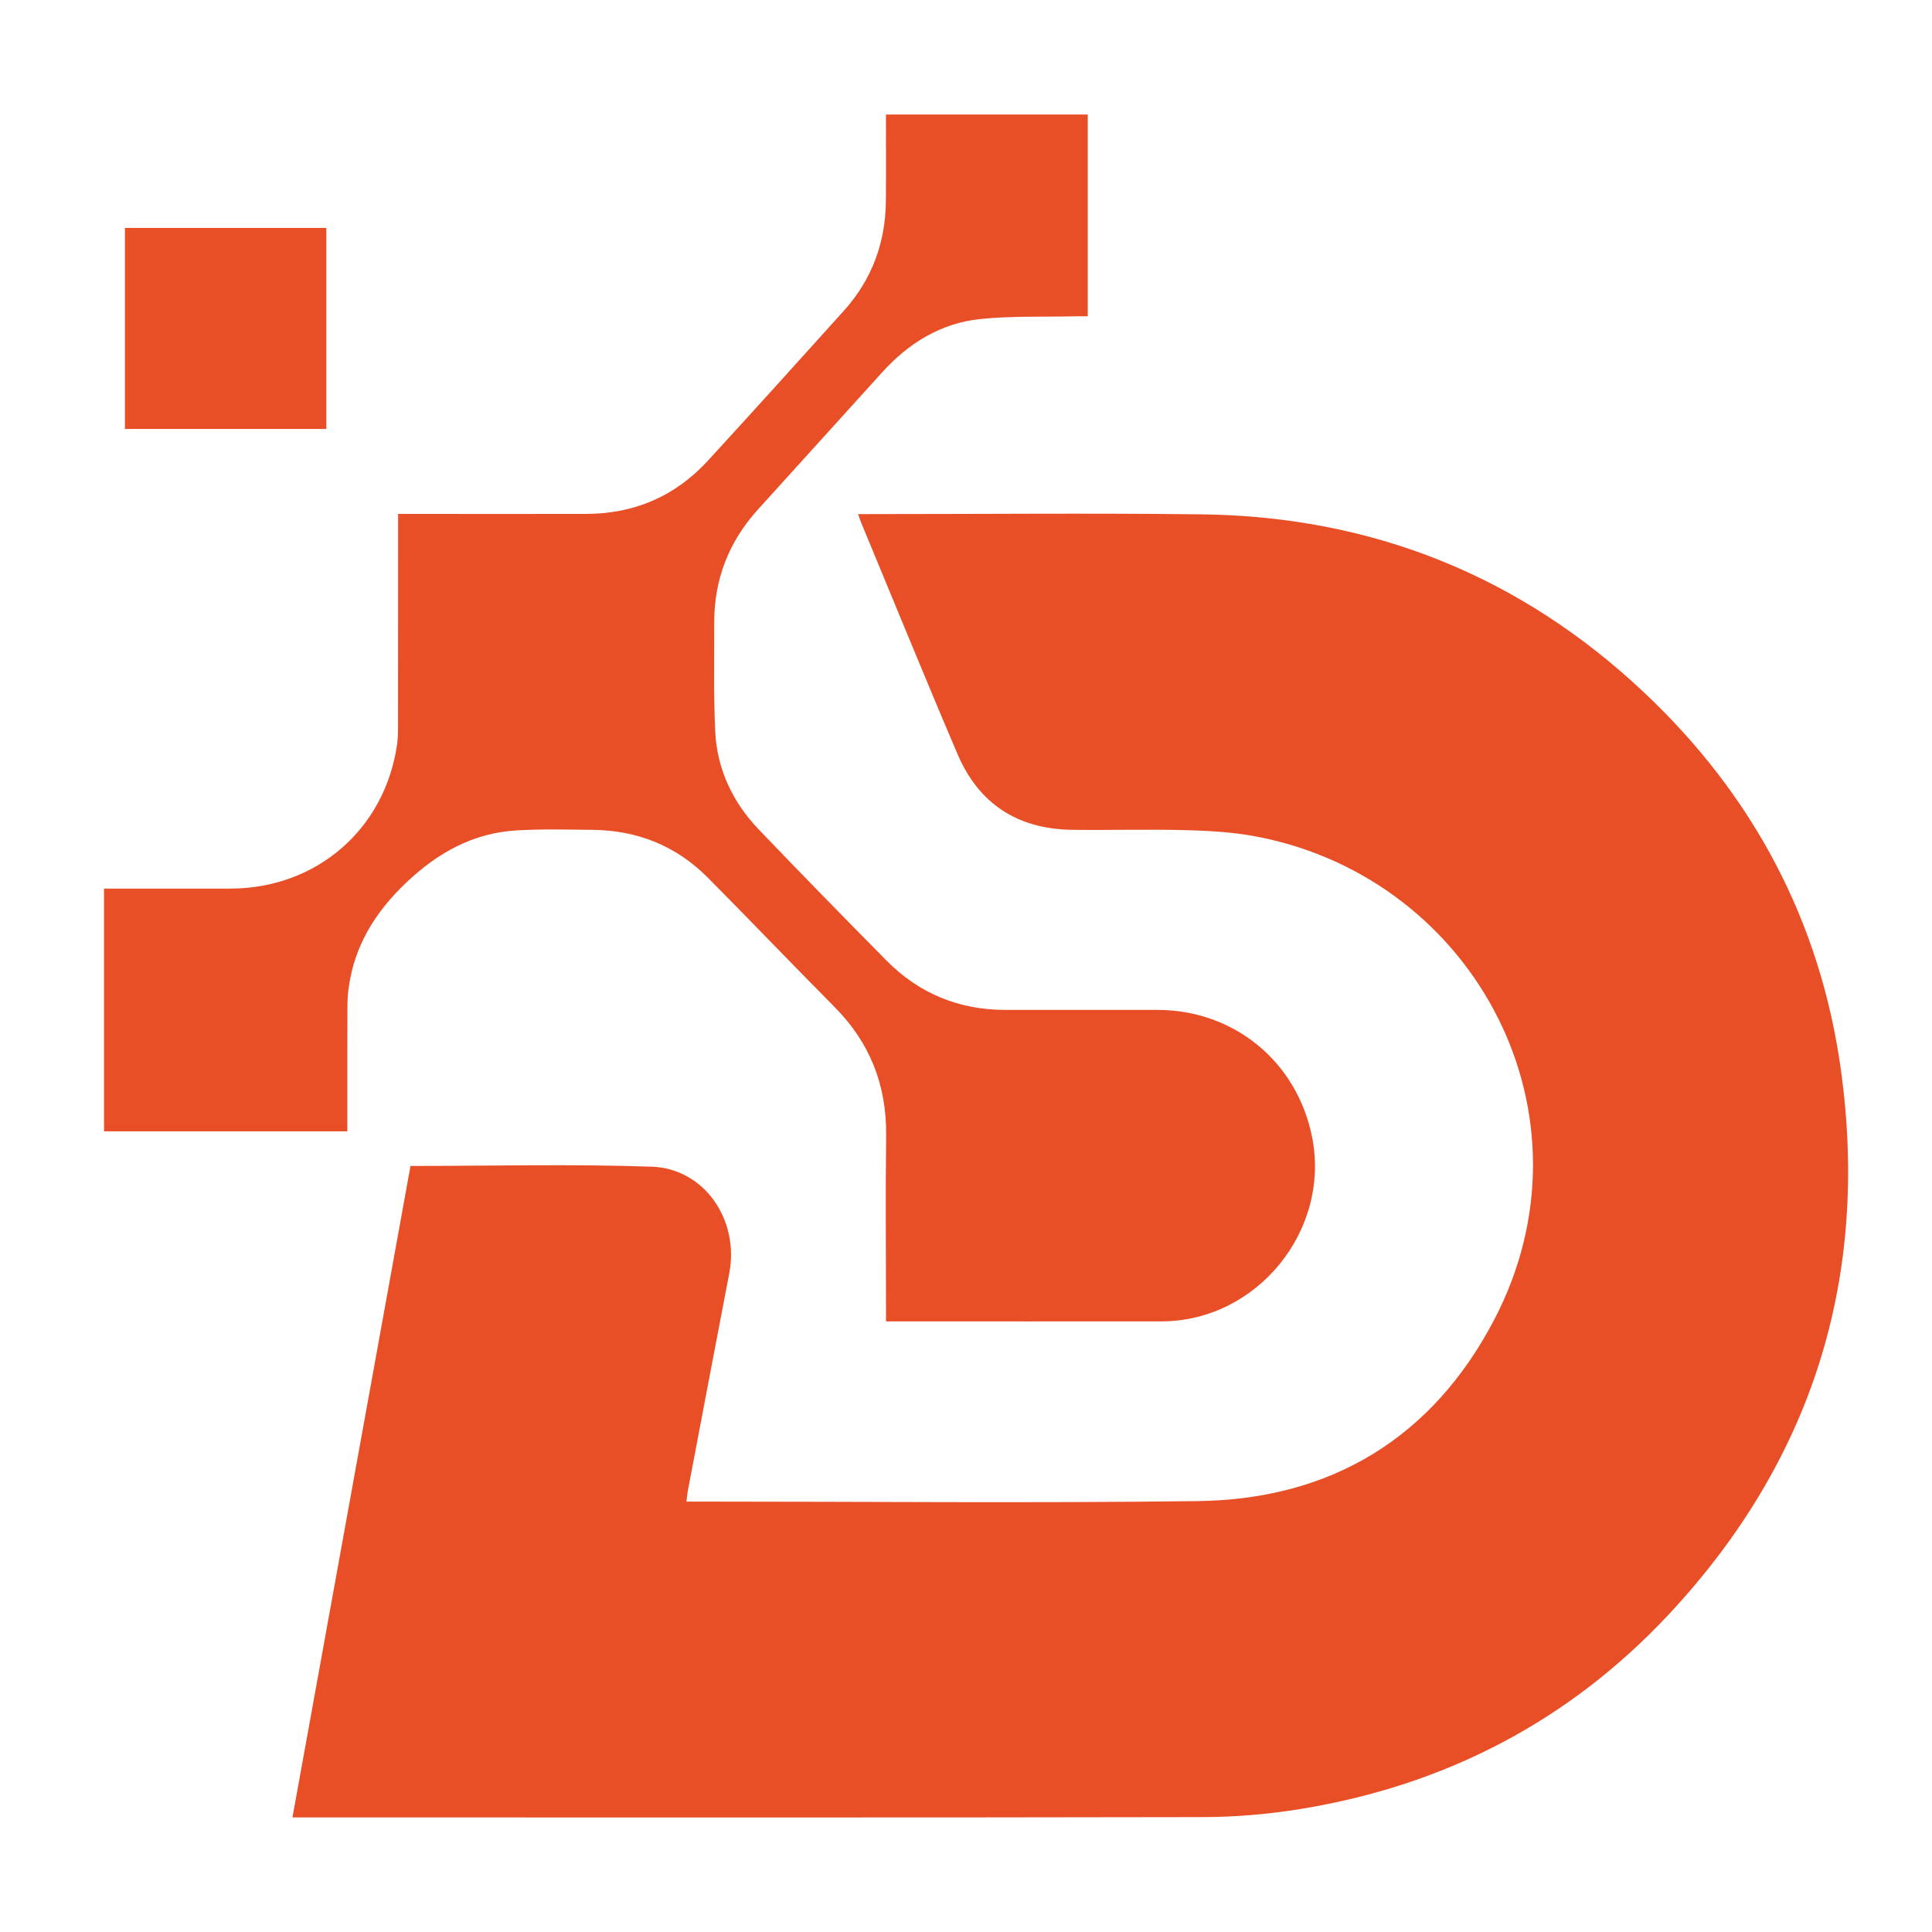 <?xml version="1.0" encoding="utf-8"?>
<!-- Generator: Adobe Illustrator 16.0.0, SVG Export Plug-In . SVG Version: 6.00 Build 0)  -->
<!DOCTYPE svg PUBLIC "-//W3C//DTD SVG 1.1//EN" "http://www.w3.org/Graphics/SVG/1.1/DTD/svg11.dtd">
<svg version="1.1" id="Calque_1" xmlns="http://www.w3.org/2000/svg" xmlns:xlink="http://www.w3.org/1999/xlink" x="0px" y="0px"
	 width="32px" height="32px" viewBox="0 0 32 32" enable-background="new 0 0 32 32" xml:space="preserve">
<path fill-rule="evenodd" clip-rule="evenodd" fill="#E94F27" d="M6.799,19.312c1.342,0,2.67-0.034,3.995,0.012
	c0.877,0.03,1.454,0.888,1.285,1.765c-0.232,1.205-0.46,2.412-0.689,3.618c-0.009,0.049-0.012,0.1-0.02,0.164
	c0.069,0,0.129,0,0.189,0c2.762,0,5.524,0.027,8.285-0.008c2.206-0.029,3.882-1.052,4.902-2.999
	c1.773-3.384-0.299-7.284-3.888-7.999c-0.384-0.077-0.782-0.103-1.174-0.114c-0.646-0.019-1.291,0.002-1.937-0.007
	c-0.894-0.014-1.537-0.432-1.887-1.253c-0.544-1.274-1.066-2.558-1.598-3.838c-0.017-0.041-0.03-0.084-0.049-0.138
	c0.063,0,0.114,0,0.165,0c1.839,0,3.679-0.018,5.519,0.004c2.824,0.034,5.283,1.016,7.34,2.956c1.802,1.699,2.912,3.786,3.253,6.237
	c0.479,3.449-0.471,6.482-2.853,9.031c-1.648,1.762-3.692,2.824-6.074,3.216c-0.544,0.09-1.101,0.137-1.651,0.138
	c-4.959,0.01-9.919,0.005-14.879,0.005c-0.056,0-0.111,0-0.189,0C5.498,26.494,6.148,22.903,6.799,19.312z"/>
<path fill-rule="evenodd" clip-rule="evenodd" fill="#E94F27" d="M14.674,1.897c1.125,0,2.229,0,3.343,0c0,1.112,0,2.217,0,3.342
	c-0.075,0-0.145-0.001-0.214,0c-0.521,0.012-1.047-0.008-1.564,0.045c-0.652,0.067-1.186,0.396-1.625,0.88
	c-0.688,0.759-1.375,1.518-2.062,2.277c-0.481,0.532-0.725,1.157-0.722,1.875c0.002,0.599-0.012,1.199,0.016,1.797
	c0.03,0.625,0.287,1.171,0.719,1.623c0.697,0.729,1.403,1.45,2.112,2.168c0.544,0.552,1.209,0.826,1.986,0.823
	c0.834-0.001,1.669,0,2.505,0c1.267,0,2.309,0.852,2.562,2.095c0.317,1.552-0.909,3.062-2.49,3.064c-1.466,0.002-2.931,0-4.396,0
	c-0.05,0-0.101,0-0.169,0c0-0.065,0-0.12,0-0.175c0-0.969-0.009-1.937,0.002-2.904c0.01-0.833-0.269-1.539-0.856-2.13
	c-0.704-0.709-1.394-1.432-2.097-2.14c-0.523-0.527-1.166-0.784-1.906-0.792c-0.42-0.004-0.841-0.016-1.26,0.009
	c-0.723,0.042-1.311,0.372-1.832,0.867c-0.508,0.484-0.856,1.039-0.951,1.741c-0.015,0.11-0.021,0.224-0.021,0.336
	c-0.002,0.676-0.001,1.352-0.001,2.04c-1.347,0-2.685,0-4.03,0c0-1.336,0-2.667,0-4.02c0.059,0,0.113,0,0.167,0
	c0.641,0,1.281,0,1.921,0c1.431,0,2.568-0.984,2.767-2.396c0.015-0.106,0.015-0.214,0.015-0.321c0.001-1.097,0.001-2.193,0.001-3.29
	c0-0.061,0-0.121,0-0.199c0.069,0,0.124,0,0.179,0c0.979,0,1.957,0.002,2.936,0c0.8-0.001,1.479-0.295,2.019-0.885
	c0.754-0.822,1.502-1.651,2.249-2.48c0.465-0.517,0.691-1.129,0.696-1.823C14.677,2.855,14.674,2.384,14.674,1.897z"/>
<path fill-rule="evenodd" clip-rule="evenodd" fill="#E94F27" d="M5.405,7.105c-1.113,0-2.217,0-3.336,0c0-1.106,0-2.213,0-3.33
	c1.112,0,2.22,0,3.336,0C5.405,4.889,5.405,5.992,5.405,7.105z"/>
</svg>
